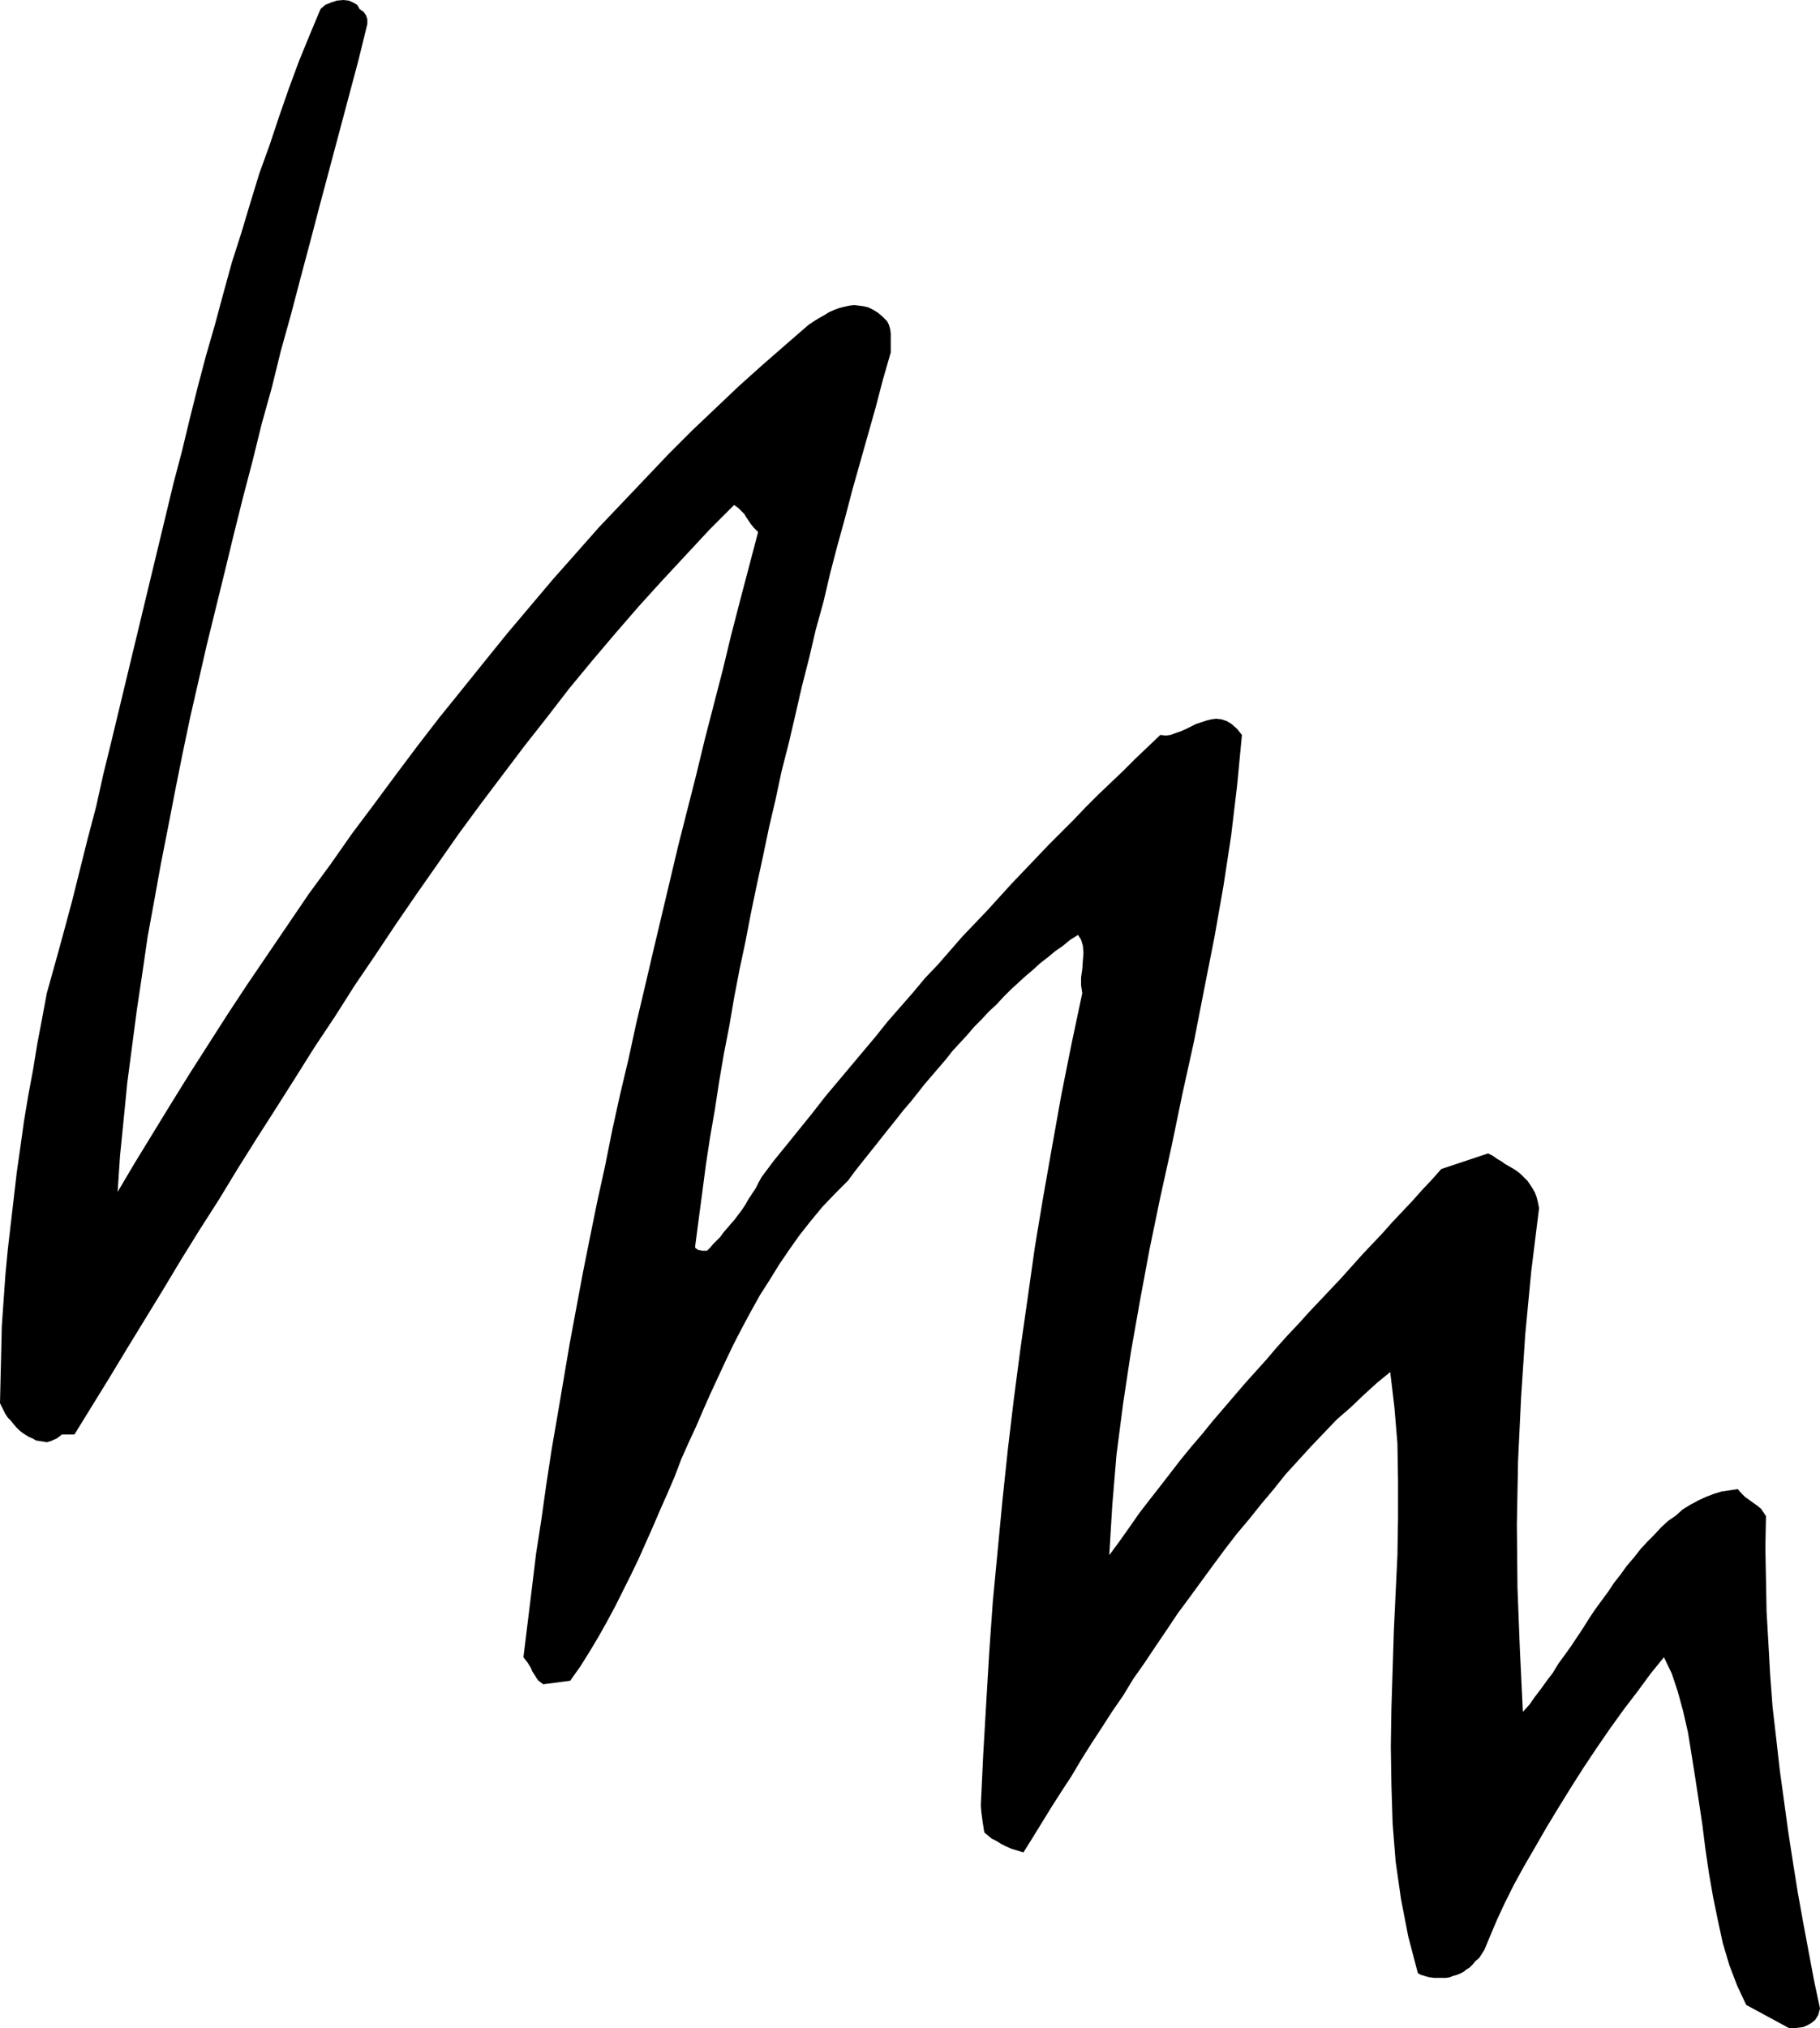 <?xml version="1.0" encoding="UTF-8" standalone="no"?>
<svg
   version="1.0"
   width="129.638mm"
   height="144.437mm"
   id="svg1"
   sodipodi:docname="Stroke 51.wmf"
   xmlns:inkscape="http://www.inkscape.org/namespaces/inkscape"
   xmlns:sodipodi="http://sodipodi.sourceforge.net/DTD/sodipodi-0.dtd"
   xmlns="http://www.w3.org/2000/svg"
   xmlns:svg="http://www.w3.org/2000/svg">
  <sodipodi:namedview
     id="namedview1"
     pagecolor="#ffffff"
     bordercolor="#000000"
     borderopacity="0.25"
     inkscape:showpageshadow="2"
     inkscape:pageopacity="0.0"
     inkscape:pagecheckerboard="0"
     inkscape:deskcolor="#d1d1d1"
     inkscape:document-units="mm" />
  <defs
     id="defs1">
    <pattern
       id="WMFhbasepattern"
       patternUnits="userSpaceOnUse"
       width="6"
       height="6"
       x="0"
       y="0" />
  </defs>
  <path
     style="fill:#000000;fill-opacity:1;fill-rule:evenodd;stroke:none"
     d="m 481.567,545.904 h 1.293 l 1.293,-0.162 1.293,-0.162 1.131,-0.485 1.131,-0.646 0.97,-0.808 0.808,-1.293 0.485,-1.778 -1.616,-7.595 -1.454,-7.757 -1.454,-7.757 -1.454,-8.08 -1.293,-8.08 -1.293,-8.403 -1.131,-8.242 -1.131,-8.242 -0.97,-8.565 -0.97,-8.403 -0.646,-8.565 -0.485,-8.727 -0.485,-8.403 -0.162,-8.565 -0.162,-8.565 0.162,-8.565 -0.646,-0.97 -0.646,-0.97 -0.97,-0.808 -1.131,-0.808 -1.131,-0.808 -1.131,-0.808 -0.97,-0.97 -0.97,-1.131 -2.101,0.323 -2.262,0.323 -2.101,0.646 -2.101,0.808 -2.101,0.97 -2.101,1.131 -2.101,1.293 -1.778,1.616 -2.101,1.454 -1.939,1.778 -1.778,1.939 -1.939,1.939 -1.778,1.939 -1.778,2.262 -1.939,2.262 -1.616,2.262 -1.778,2.262 -1.616,2.424 -1.778,2.424 -1.778,2.424 -1.616,2.424 -1.616,2.586 -1.616,2.424 -1.616,2.424 -1.616,2.262 -1.778,2.424 -1.454,2.424 -1.616,2.101 -1.616,2.262 -1.616,2.101 -1.454,2.101 -1.778,1.939 -0.808,-16.807 -0.646,-16.645 -0.162,-16.969 0.323,-17.13 0.808,-16.969 1.131,-17.13 1.616,-16.969 2.101,-16.969 -0.323,-1.616 -0.323,-1.293 -0.485,-1.293 -0.646,-1.131 -0.646,-0.97 -0.646,-0.97 -0.97,-0.97 -0.808,-0.808 -0.97,-0.808 -0.97,-0.646 -1.131,-0.646 -1.131,-0.646 -1.131,-0.808 -1.131,-0.646 -1.131,-0.808 -1.293,-0.646 -12.605,4.202 -2.424,2.747 -2.747,2.909 -2.586,2.909 -2.747,2.909 -2.747,2.909 -2.586,2.909 -2.909,3.071 -2.747,2.909 -2.747,3.071 -2.747,3.071 -2.909,3.071 -2.747,2.909 -2.909,3.071 -2.909,3.232 -2.909,3.071 -2.909,3.232 -2.747,3.232 -2.909,3.232 -2.909,3.232 -2.909,3.394 -2.909,3.394 -2.909,3.394 -2.747,3.394 -2.909,3.394 -2.909,3.555 -2.747,3.555 -2.747,3.555 -2.909,3.717 -2.747,3.555 -2.586,3.717 -2.747,3.879 -2.747,3.717 0.808,-13.413 1.131,-13.575 1.778,-13.736 2.101,-13.898 2.424,-13.736 2.586,-13.898 2.909,-14.06 3.07,-13.898 2.909,-14.06 3.07,-13.898 2.747,-14.06 2.747,-13.898 2.424,-13.736 2.101,-13.736 1.616,-13.575 1.293,-13.575 -1.293,-1.616 -1.454,-1.293 -1.293,-0.808 -1.454,-0.485 -1.454,-0.162 -1.293,0.162 -1.293,0.323 -1.454,0.485 -1.454,0.485 -1.293,0.646 -1.293,0.646 -1.454,0.646 -1.454,0.485 -1.293,0.485 -1.293,0.162 -1.454,-0.162 -3.394,3.232 -3.394,3.232 -3.232,3.232 -3.394,3.232 -3.394,3.232 -3.394,3.394 -3.07,3.232 -3.394,3.394 -3.394,3.394 -3.232,3.394 -3.394,3.555 -3.394,3.555 -3.232,3.555 -3.232,3.555 -3.394,3.555 -3.394,3.555 -3.232,3.717 -3.394,3.879 -3.394,3.555 -3.232,3.879 -3.394,3.879 -3.394,3.879 -3.232,4.04 -3.394,4.04 -3.394,4.04 -3.394,4.04 -3.394,4.04 -3.394,4.363 -3.394,4.202 -3.394,4.202 -3.555,4.363 -3.394,4.525 -0.808,1.454 -0.808,1.616 -0.97,1.454 -0.97,1.454 -0.808,1.454 -0.97,1.454 -0.97,1.293 -0.97,1.293 -1.131,1.293 -0.97,1.131 -0.97,1.131 -0.808,1.131 -0.97,0.97 -0.97,0.97 -0.808,0.97 -0.808,0.808 h -0.323 -0.646 -0.485 l -0.485,-0.162 h -0.485 l -0.323,-0.323 -0.323,-0.162 -0.162,-0.323 0.97,-7.434 0.97,-7.272 0.97,-7.434 1.131,-7.434 1.293,-7.434 1.131,-7.434 1.293,-7.595 1.454,-7.434 1.293,-7.595 1.454,-7.595 1.616,-7.595 1.454,-7.595 1.616,-7.757 1.616,-7.434 1.616,-7.757 1.778,-7.595 1.616,-7.595 1.939,-7.595 1.778,-7.595 1.778,-7.757 1.939,-7.595 1.778,-7.595 2.101,-7.595 1.778,-7.595 1.939,-7.434 2.101,-7.595 1.939,-7.434 2.101,-7.434 2.101,-7.434 2.101,-7.434 1.939,-7.434 2.101,-7.272 v -0.323 -0.97 -1.293 -1.454 -1.131 l -0.162,-1.131 -0.323,-1.131 -0.485,-0.97 -1.293,-1.293 -1.131,-0.97 -1.293,-0.808 -1.293,-0.646 -1.293,-0.323 -1.293,-0.162 -1.293,-0.162 -1.293,0.162 -1.454,0.323 -1.293,0.323 -1.293,0.485 -1.454,0.646 -1.293,0.808 -1.454,0.808 -1.293,0.808 -1.454,0.97 -6.141,5.333 -6.302,5.495 -6.302,5.656 -6.302,5.979 -6.302,5.979 -6.302,6.303 -6.141,6.464 -6.302,6.626 -6.302,6.626 -6.141,6.949 -6.302,7.111 -6.141,7.272 -6.141,7.272 -6.141,7.595 -5.979,7.434 -6.141,7.595 -5.979,7.757 -5.818,7.757 -5.979,8.08 -5.818,7.757 -5.656,8.08 -5.818,7.919 -5.494,8.08 -5.494,8.08 -5.494,8.08 -5.333,8.08 -5.171,8.08 -5.171,8.08 -5.01,8.08 -4.848,7.919 -4.848,7.919 -4.686,7.919 0.646,-9.696 0.97,-9.696 0.97,-9.858 1.293,-9.858 1.293,-9.858 1.454,-9.696 1.454,-10.02 1.778,-9.696 1.778,-9.858 1.939,-9.858 1.939,-10.02 1.939,-9.696 2.101,-10.02 2.262,-9.858 2.262,-9.858 2.424,-9.858 2.424,-9.858 2.424,-10.02 2.424,-9.696 2.586,-9.858 2.424,-9.858 2.747,-9.858 2.424,-9.858 2.747,-9.858 2.586,-9.858 2.586,-9.696 2.586,-9.858 2.586,-9.696 2.586,-9.696 2.586,-9.696 2.586,-9.696 2.424,-9.858 V 5.171 L 98.576,4.202 97.929,3.232 96.798,2.424 96.152,1.293 95.021,0.646 93.889,0.162 92.435,0 90.657,0.162 89.203,0.646 87.587,1.293 86.294,2.424 l -2.909,6.949 -2.909,7.111 -2.747,7.434 -2.586,7.434 -2.586,7.757 -2.747,7.595 -2.424,7.919 -2.424,8.08 -2.586,8.08 -2.262,8.242 -2.262,8.403 -2.424,8.403 -2.262,8.565 -2.101,8.403 -2.101,8.727 -2.262,8.565 -2.101,8.727 -2.101,8.727 -2.101,8.727 -2.101,8.727 -2.101,8.727 -2.101,8.727 -2.101,8.727 -2.101,8.727 -2.101,8.565 -1.939,8.727 -2.262,8.565 -2.101,8.403 -2.101,8.403 -2.262,8.403 -2.262,8.242 -2.262,8.08 -1.293,6.949 -1.293,6.787 -1.131,6.949 -1.293,6.949 -1.131,6.787 -0.97,6.949 -0.97,6.787 -0.808,6.949 -0.808,6.949 -0.808,6.949 -0.646,6.787 -0.485,6.949 -0.485,6.949 -0.162,6.949 -0.162,6.787 L 0,377.673 l 0.485,0.97 0.485,0.97 0.485,0.97 0.646,0.97 0.808,0.808 0.646,0.808 0.808,0.97 0.808,0.808 0.808,0.646 0.97,0.646 0.808,0.485 1.131,0.485 0.808,0.485 0.97,0.162 1.131,0.162 0.808,0.162 0.485,-0.162 0.646,-0.162 0.646,-0.323 0.808,-0.323 0.646,-0.485 0.485,-0.323 0.323,-0.323 h 0.162 0.485 0.485 0.485 0.646 0.323 0.323 0.323 0.162 l 4.686,-7.595 4.686,-7.595 4.686,-7.757 4.848,-7.919 4.848,-7.919 4.848,-8.08 5.01,-8.08 5.171,-8.08 5.01,-8.242 5.171,-8.242 5.171,-8.08 5.333,-8.403 5.171,-8.242 5.494,-8.242 5.333,-8.403 5.494,-8.08 5.494,-8.242 5.656,-8.242 5.656,-8.08 5.656,-8.08 5.818,-7.919 5.979,-7.919 5.979,-7.919 5.979,-7.595 5.979,-7.757 6.141,-7.434 6.302,-7.434 6.302,-7.272 6.302,-6.949 6.464,-6.949 6.464,-6.949 6.464,-6.464 1.131,0.808 0.808,0.808 0.808,0.808 0.485,0.808 0.646,0.97 0.646,0.97 0.808,0.97 1.131,1.131 -2.424,9.212 -2.424,9.212 -2.424,9.373 -2.262,9.373 -2.424,9.373 -2.424,9.373 -2.262,9.373 -2.424,9.535 -2.424,9.535 -2.262,9.535 -2.262,9.535 -2.262,9.535 -2.262,9.696 -2.262,9.535 -2.101,9.696 -2.262,9.535 -2.101,9.535 -1.939,9.696 -2.101,9.535 -1.939,9.535 -1.939,9.696 -1.778,9.535 -1.778,9.535 -1.616,9.535 -1.616,9.535 -1.616,9.373 -1.454,9.535 -1.293,9.212 -1.454,9.373 -1.131,9.373 -1.131,9.212 -1.131,9.212 1.131,1.454 0.808,1.293 0.485,1.131 0.646,0.97 0.485,0.808 0.485,0.646 0.646,0.485 0.646,0.485 7.272,-0.97 2.747,-3.879 2.424,-3.879 2.424,-4.04 2.262,-4.04 2.262,-4.202 2.101,-4.202 2.101,-4.202 2.101,-4.363 1.939,-4.363 1.939,-4.363 1.939,-4.525 1.939,-4.363 1.939,-4.525 1.778,-4.687 1.939,-4.363 2.101,-4.525 1.939,-4.525 1.939,-4.363 2.101,-4.525 2.101,-4.525 2.101,-4.363 2.262,-4.363 2.262,-4.202 2.424,-4.363 2.586,-4.04 2.586,-4.202 2.747,-4.04 2.747,-3.879 3.07,-3.879 3.07,-3.717 3.394,-3.555 3.555,-3.555 1.778,-2.424 1.778,-2.262 1.939,-2.424 1.939,-2.424 1.778,-2.262 1.939,-2.424 1.939,-2.424 1.778,-2.262 1.939,-2.262 1.939,-2.424 1.778,-2.262 1.939,-2.262 1.939,-2.262 1.939,-2.262 1.778,-2.262 1.939,-2.101 1.939,-2.101 1.939,-2.262 1.939,-1.939 1.939,-2.101 2.101,-1.939 1.939,-2.101 1.939,-1.939 1.939,-1.778 1.939,-1.778 2.101,-1.778 1.939,-1.778 2.101,-1.616 1.939,-1.616 2.101,-1.454 1.939,-1.616 2.101,-1.293 0.808,1.293 0.485,1.616 0.162,1.939 -0.162,2.101 -0.162,2.262 -0.323,2.262 v 2.101 l 0.323,2.101 -2.909,13.736 -2.747,13.736 -2.424,13.575 -2.424,13.736 -2.262,13.575 -1.939,13.736 -1.939,13.575 -1.778,13.575 -1.616,13.575 -1.454,13.736 -1.293,13.575 -1.293,13.575 -0.97,13.736 -0.808,13.575 -0.808,13.898 -0.646,13.736 0.162,1.939 0.323,2.424 0.323,2.101 0.162,0.808 0.97,0.808 0.97,0.808 1.293,0.646 1.293,0.808 1.293,0.646 1.454,0.646 1.616,0.485 1.616,0.485 2.424,-3.879 2.586,-4.202 2.586,-4.202 2.586,-4.04 2.747,-4.202 2.586,-4.363 2.747,-4.363 2.747,-4.202 2.909,-4.525 2.909,-4.202 2.747,-4.525 3.07,-4.363 2.909,-4.363 3.07,-4.525 2.909,-4.363 3.232,-4.363 3.07,-4.202 3.07,-4.202 3.232,-4.363 3.232,-4.202 3.394,-4.04 3.232,-4.04 3.394,-4.04 3.232,-4.04 3.394,-3.717 3.394,-3.717 3.555,-3.717 3.394,-3.555 3.717,-3.232 3.555,-3.394 3.555,-3.232 3.555,-2.909 1.131,9.535 0.808,9.696 0.162,10.02 v 10.02 l -0.162,10.02 -0.485,10.181 -0.485,10.343 -0.323,10.343 -0.323,10.343 -0.162,10.343 0.162,10.343 0.323,10.343 0.808,10.181 1.454,10.181 1.939,10.02 2.586,9.858 0.808,0.485 0.646,0.162 0.485,0.162 0.485,0.162 h 0.323 l 0.162,0.162 h 0.162 0.162 l 1.131,0.162 h 1.131 0.97 1.131 l 0.97,-0.162 0.808,-0.323 1.131,-0.323 0.808,-0.323 0.97,-0.485 0.808,-0.646 0.808,-0.485 0.808,-0.808 0.808,-0.97 0.97,-0.808 0.646,-0.97 0.808,-1.293 1.616,-3.879 1.778,-4.202 2.101,-4.525 2.424,-4.848 2.747,-5.01 2.909,-5.01 3.07,-5.333 3.232,-5.333 3.394,-5.495 3.394,-5.333 3.555,-5.333 3.555,-5.171 3.717,-5.171 3.717,-4.848 3.555,-4.848 3.555,-4.363 2.101,4.363 1.616,4.848 1.454,5.333 1.293,5.656 0.97,5.979 0.97,6.141 0.97,6.303 0.97,6.464 0.808,6.464 0.97,6.626 1.131,6.464 1.293,6.303 1.293,5.979 1.778,5.979 2.101,5.495 2.424,5.171 11.635,6.303 v 0 z"
     id="path1" />
</svg>
